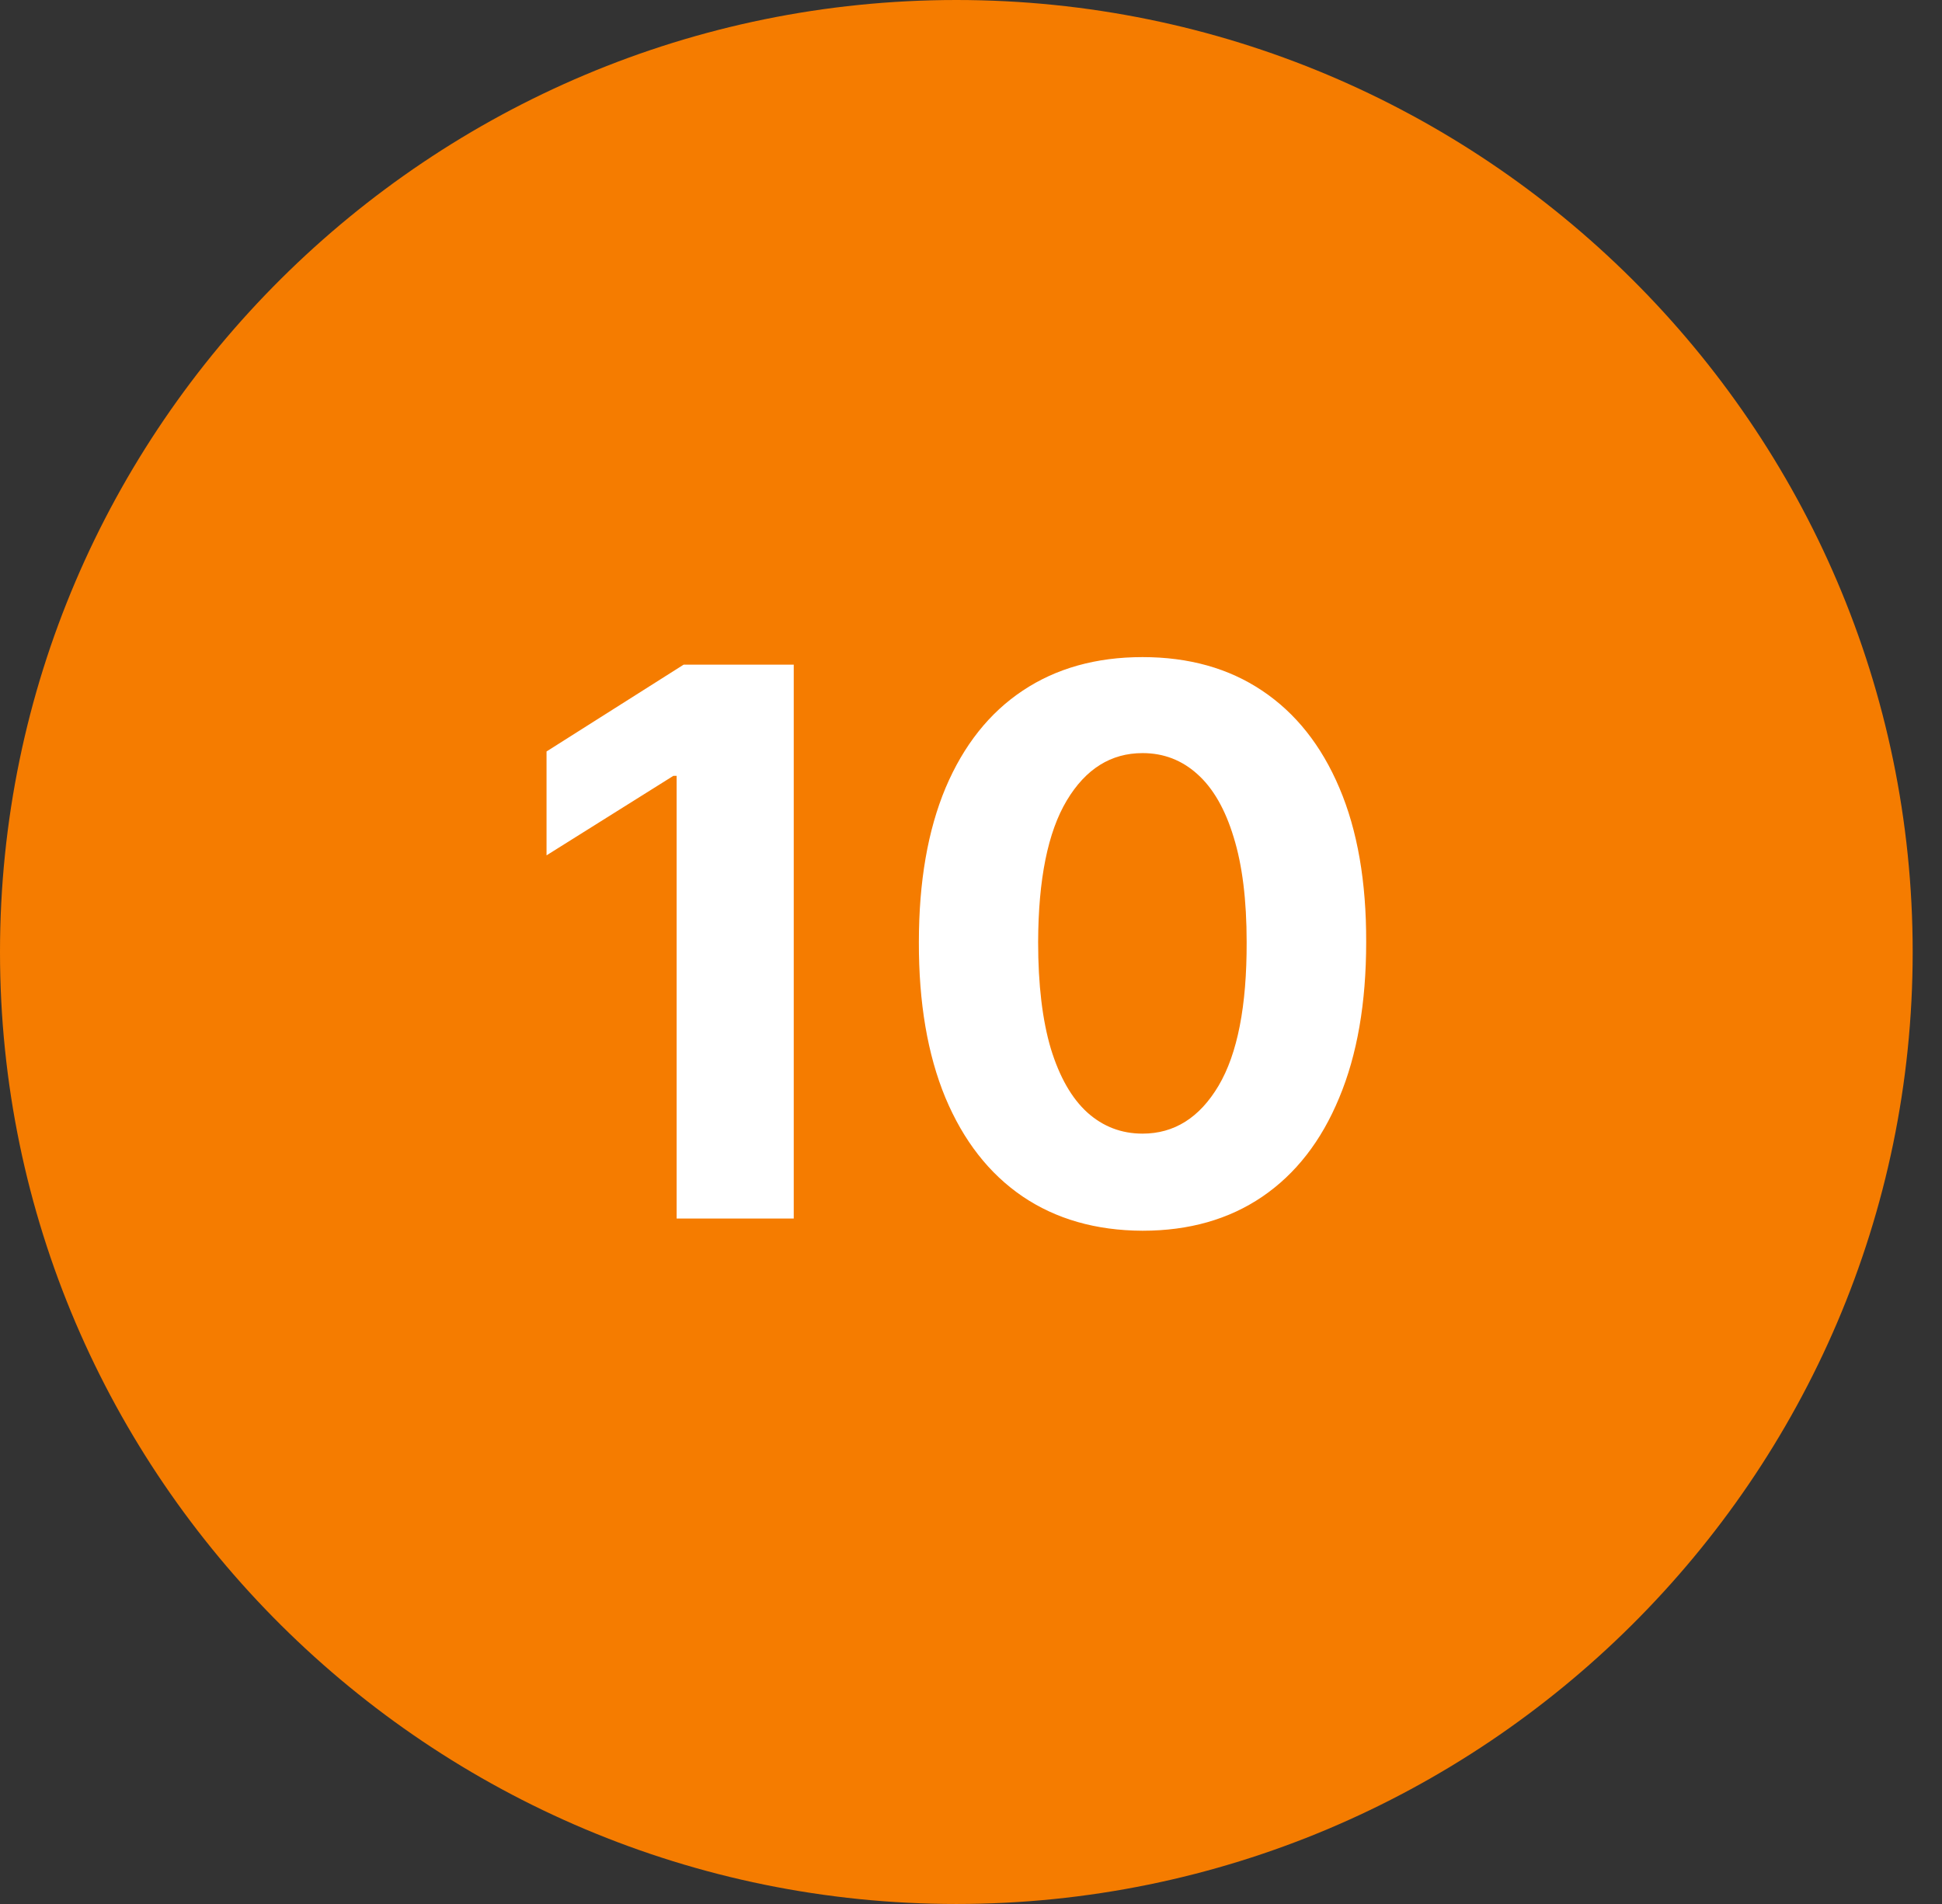 <svg xmlns="http://www.w3.org/2000/svg" width="51" height="50" viewBox="0 0 51 50" fill="none"><rect x="0" y="0" width="51" height="50" fill="#333333" stroke="none"/><path d="M0 25C0 11.193 11.308 0 25.115 0C38.922 0 50.23 11.193 50.23 25C50.23 38.807 38.922 50 25.115 50C11.308 50 0 38.807 0 25Z" fill="#f57c00"></path><path d="M20.845 17.454V32H17.769V20.374H17.684L14.353 22.462V19.734L17.954 17.454H20.845ZM30.005 32.32C28.783 32.315 27.732 32.014 26.852 31.418C25.976 30.821 25.301 29.957 24.827 28.825C24.359 27.694 24.127 26.332 24.131 24.741C24.131 23.155 24.366 21.803 24.834 20.686C25.308 19.569 25.983 18.719 26.859 18.136C27.739 17.549 28.788 17.256 30.005 17.256C31.222 17.256 32.268 17.549 33.144 18.136C34.025 18.724 34.702 19.576 35.175 20.693C35.649 21.806 35.883 23.155 35.878 24.741C35.878 26.337 35.642 27.701 35.168 28.832C34.7 29.964 34.027 30.828 33.151 31.425C32.275 32.021 31.227 32.32 30.005 32.32ZM30.005 29.77C30.838 29.77 31.503 29.351 32.001 28.513C32.498 27.675 32.744 26.418 32.739 24.741C32.739 23.638 32.626 22.72 32.398 21.986C32.176 21.252 31.859 20.7 31.447 20.331C31.039 19.962 30.559 19.777 30.005 19.777C29.176 19.777 28.513 20.191 28.016 21.02C27.519 21.849 27.268 23.089 27.263 24.741C27.263 25.859 27.375 26.792 27.597 27.54C27.825 28.283 28.144 28.842 28.556 29.216C28.968 29.585 29.451 29.77 30.005 29.77Z" fill="white"></path></svg>